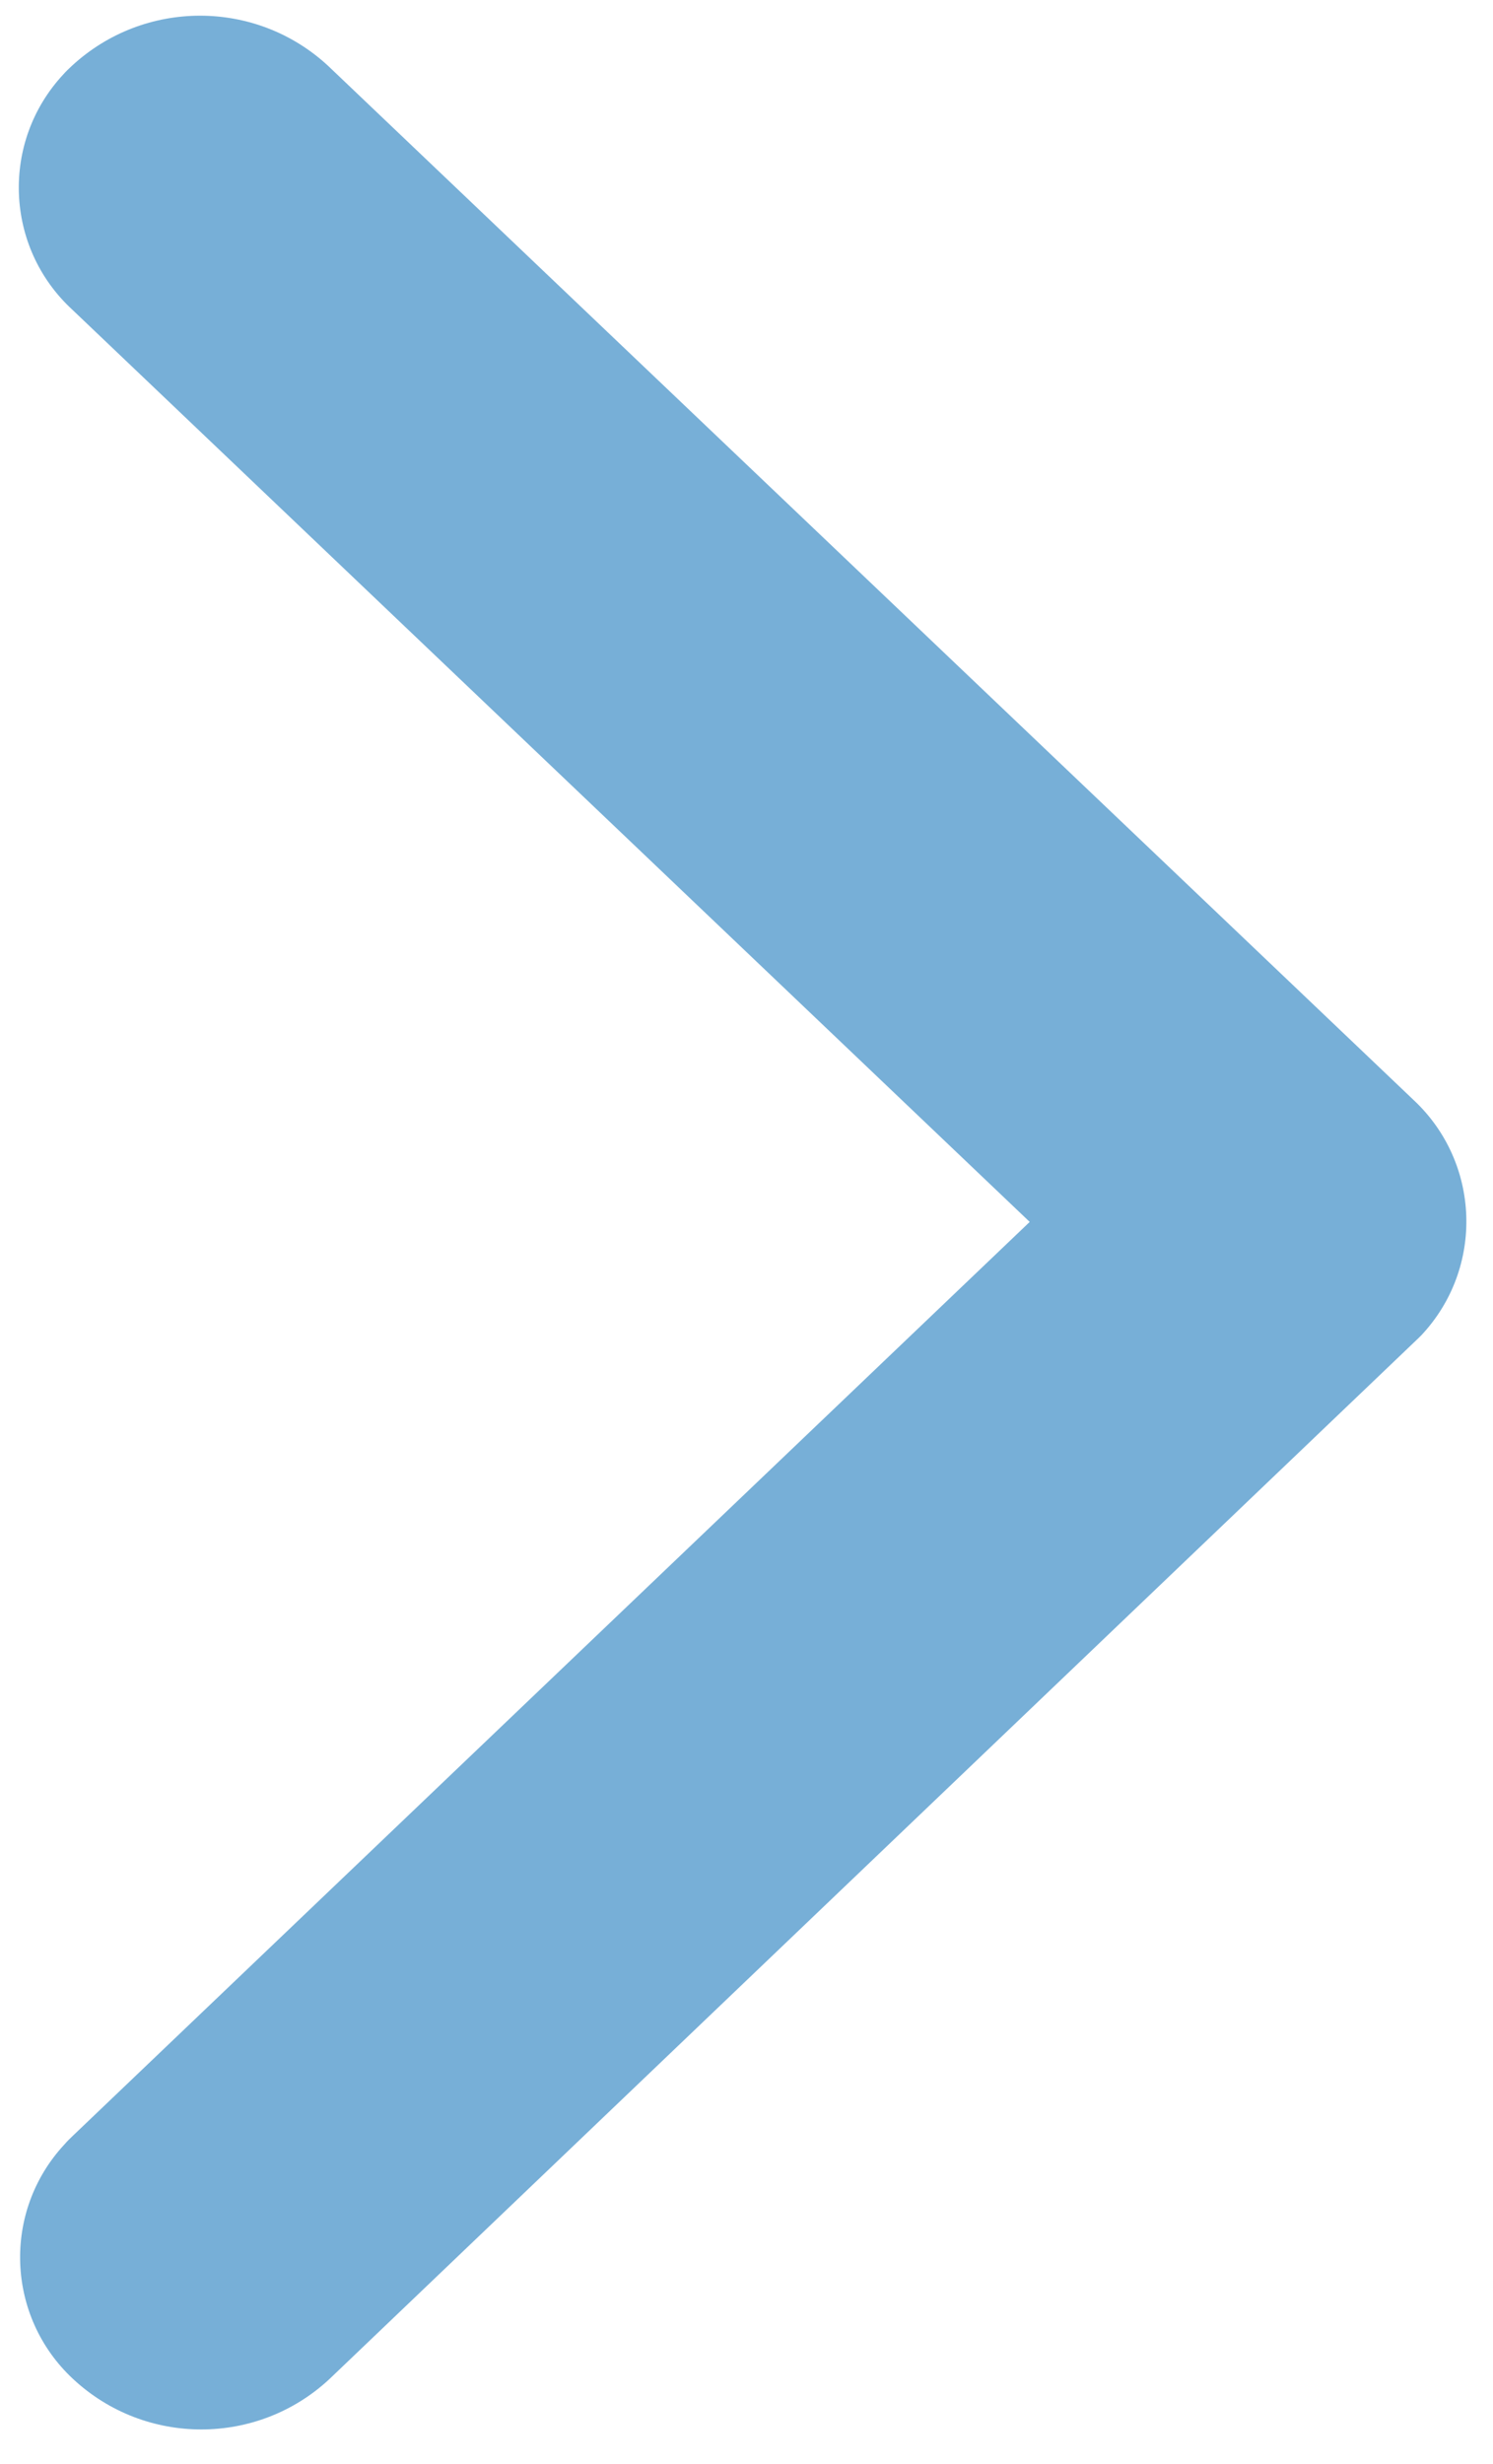<svg enable-background="new 0 0 7.428 12.25" height="12.25" viewBox="0 0 7.428 12.25" width="7.428" xmlns="http://www.w3.org/2000/svg"><path d="m5.123 6.075-4.765-4.537c-.335-.31-.354-.833-.044-1.167.014-.016.029-.03.044-.044.36-.332.915-.332 1.274 0l5.4 5.141c.335.312.353.836.04 1.17-.004.004-.008.008-.013.013l-5.42 5.177c-.359.334-.916.334-1.275 0-.334-.31-.354-.833-.043-1.167.014-.016.027-.029.043-.044z" fill="#77afd7"/></svg>